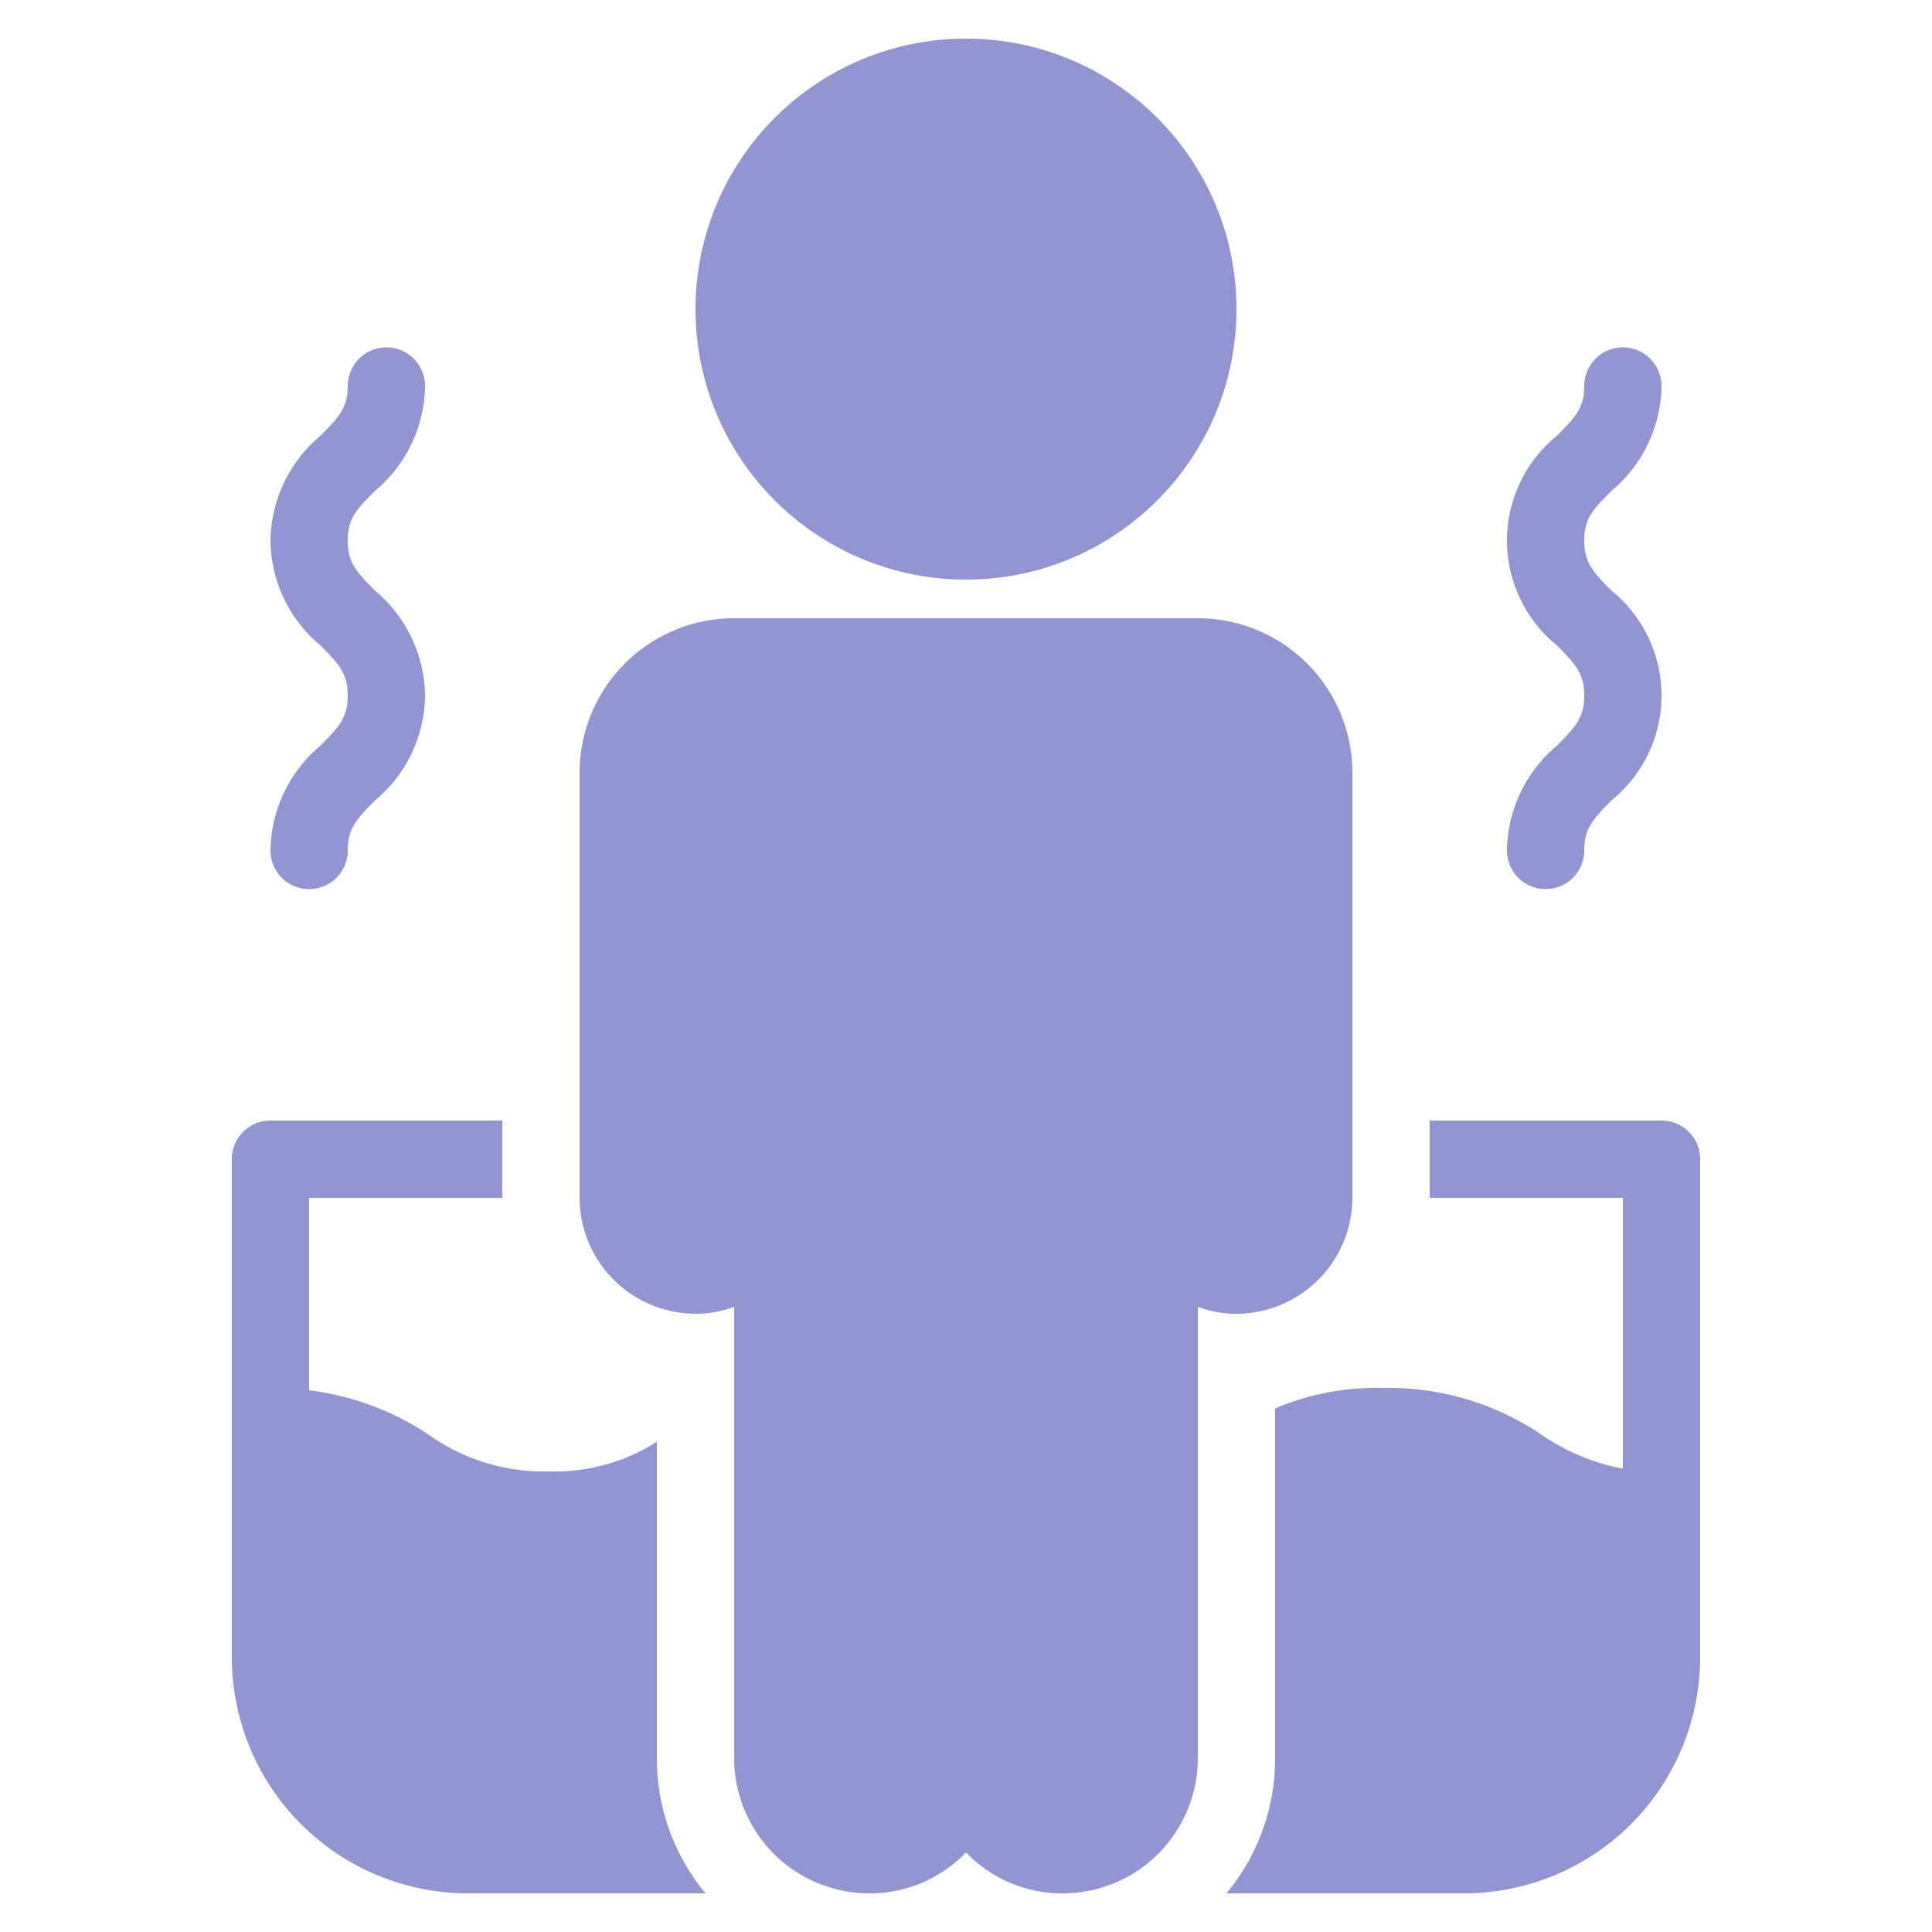 <?xml version="1.0" encoding="utf-8"?>
<svg xmlns="http://www.w3.org/2000/svg" height="50" viewBox="0 0 50 50" width="50">
  <defs>
    <clipPath id="clip-path">
      <rect data-name="Rectangle 90" fill="#d2d2d2" height="50" id="Rectangle_90" transform="translate(582 744)" width="50"/>
    </clipPath>
  </defs>
  <g clip-path="url(#clip-path)" data-name="Mask Group 78" id="Mask_Group_78" transform="translate(-582 -744)">
    <g id="steam" transform="translate(577 739)">
      <path d="M44,27.01a1,1,0,0,0,2,0c0-.56.22-.81.71-1.3a3.492,3.492,0,0,0,0-5.42c-.49-.49-.71-.73-.71-1.3s.22-.8.71-1.29A3.6,3.6,0,0,0,48,14.99a1,1,0,0,0-2,0c0,.56-.22.8-.71,1.29a3.492,3.492,0,0,0,0,5.42c.49.49.71.74.71,1.3s-.22.81-.71,1.3A3.6,3.6,0,0,0,44,27.01Z" data-name="Path 242" fill="#9295d1" id="Path_242"/>
      <path d="M16,14.99a1,1,0,0,0-2,0c0,.56-.22.8-.71,1.29A3.6,3.6,0,0,0,12,18.99a3.568,3.568,0,0,0,1.29,2.71c.49.49.71.74.71,1.3s-.22.81-.71,1.3A3.6,3.6,0,0,0,12,27.01a1,1,0,0,0,2,0c0-.56.22-.81.71-1.3A3.568,3.568,0,0,0,16,23a3.6,3.6,0,0,0-1.29-2.71c-.49-.49-.71-.73-.71-1.3s.22-.8.71-1.29A3.6,3.6,0,0,0,16,14.99Z" data-name="Path 243" fill="#9295d1" id="Path_243"/>
      <circle cx="7" cy="7" data-name="Ellipse 14" fill="#9295d1" id="Ellipse_14" r="7" transform="translate(23 6)"/>
      <path d="M17.11,54h6.15A5.451,5.451,0,0,1,22,50.5V42.31a4.891,4.891,0,0,1-2.8.77,5.11,5.11,0,0,1-3.09-.94A7.179,7.179,0,0,0,13,40.98V36h5V34H12a1,1,0,0,0-1,1V47.89A6.116,6.116,0,0,0,17.11,54Z" data-name="Path 244" fill="#9295d1" id="Path_244"/>
      <path d="M48,34H42v2h5v7.01a5.516,5.516,0,0,1-2.09-.87,7.072,7.072,0,0,0-4.11-1.22,6.727,6.727,0,0,0-2.8.53V50.5A5.451,5.451,0,0,1,36.74,54h6.15A6.116,6.116,0,0,0,49,47.89V35a1,1,0,0,0-1-1Z" data-name="Path 245" fill="#9295d1" id="Path_245"/>
      <path d="M40,36V25a4,4,0,0,0-4-4H24a4,4,0,0,0-4,4V36a3.009,3.009,0,0,0,3,3,2.772,2.772,0,0,0,1-.18V50.5A3.5,3.5,0,0,0,27.5,54,3.441,3.441,0,0,0,30,52.94,3.441,3.441,0,0,0,32.5,54,3.5,3.5,0,0,0,36,50.5V38.82A2.772,2.772,0,0,0,37,39,3.009,3.009,0,0,0,40,36Z" data-name="Path 246" fill="#9295d1" id="Path_246"/>
    </g>
  </g>
</svg>